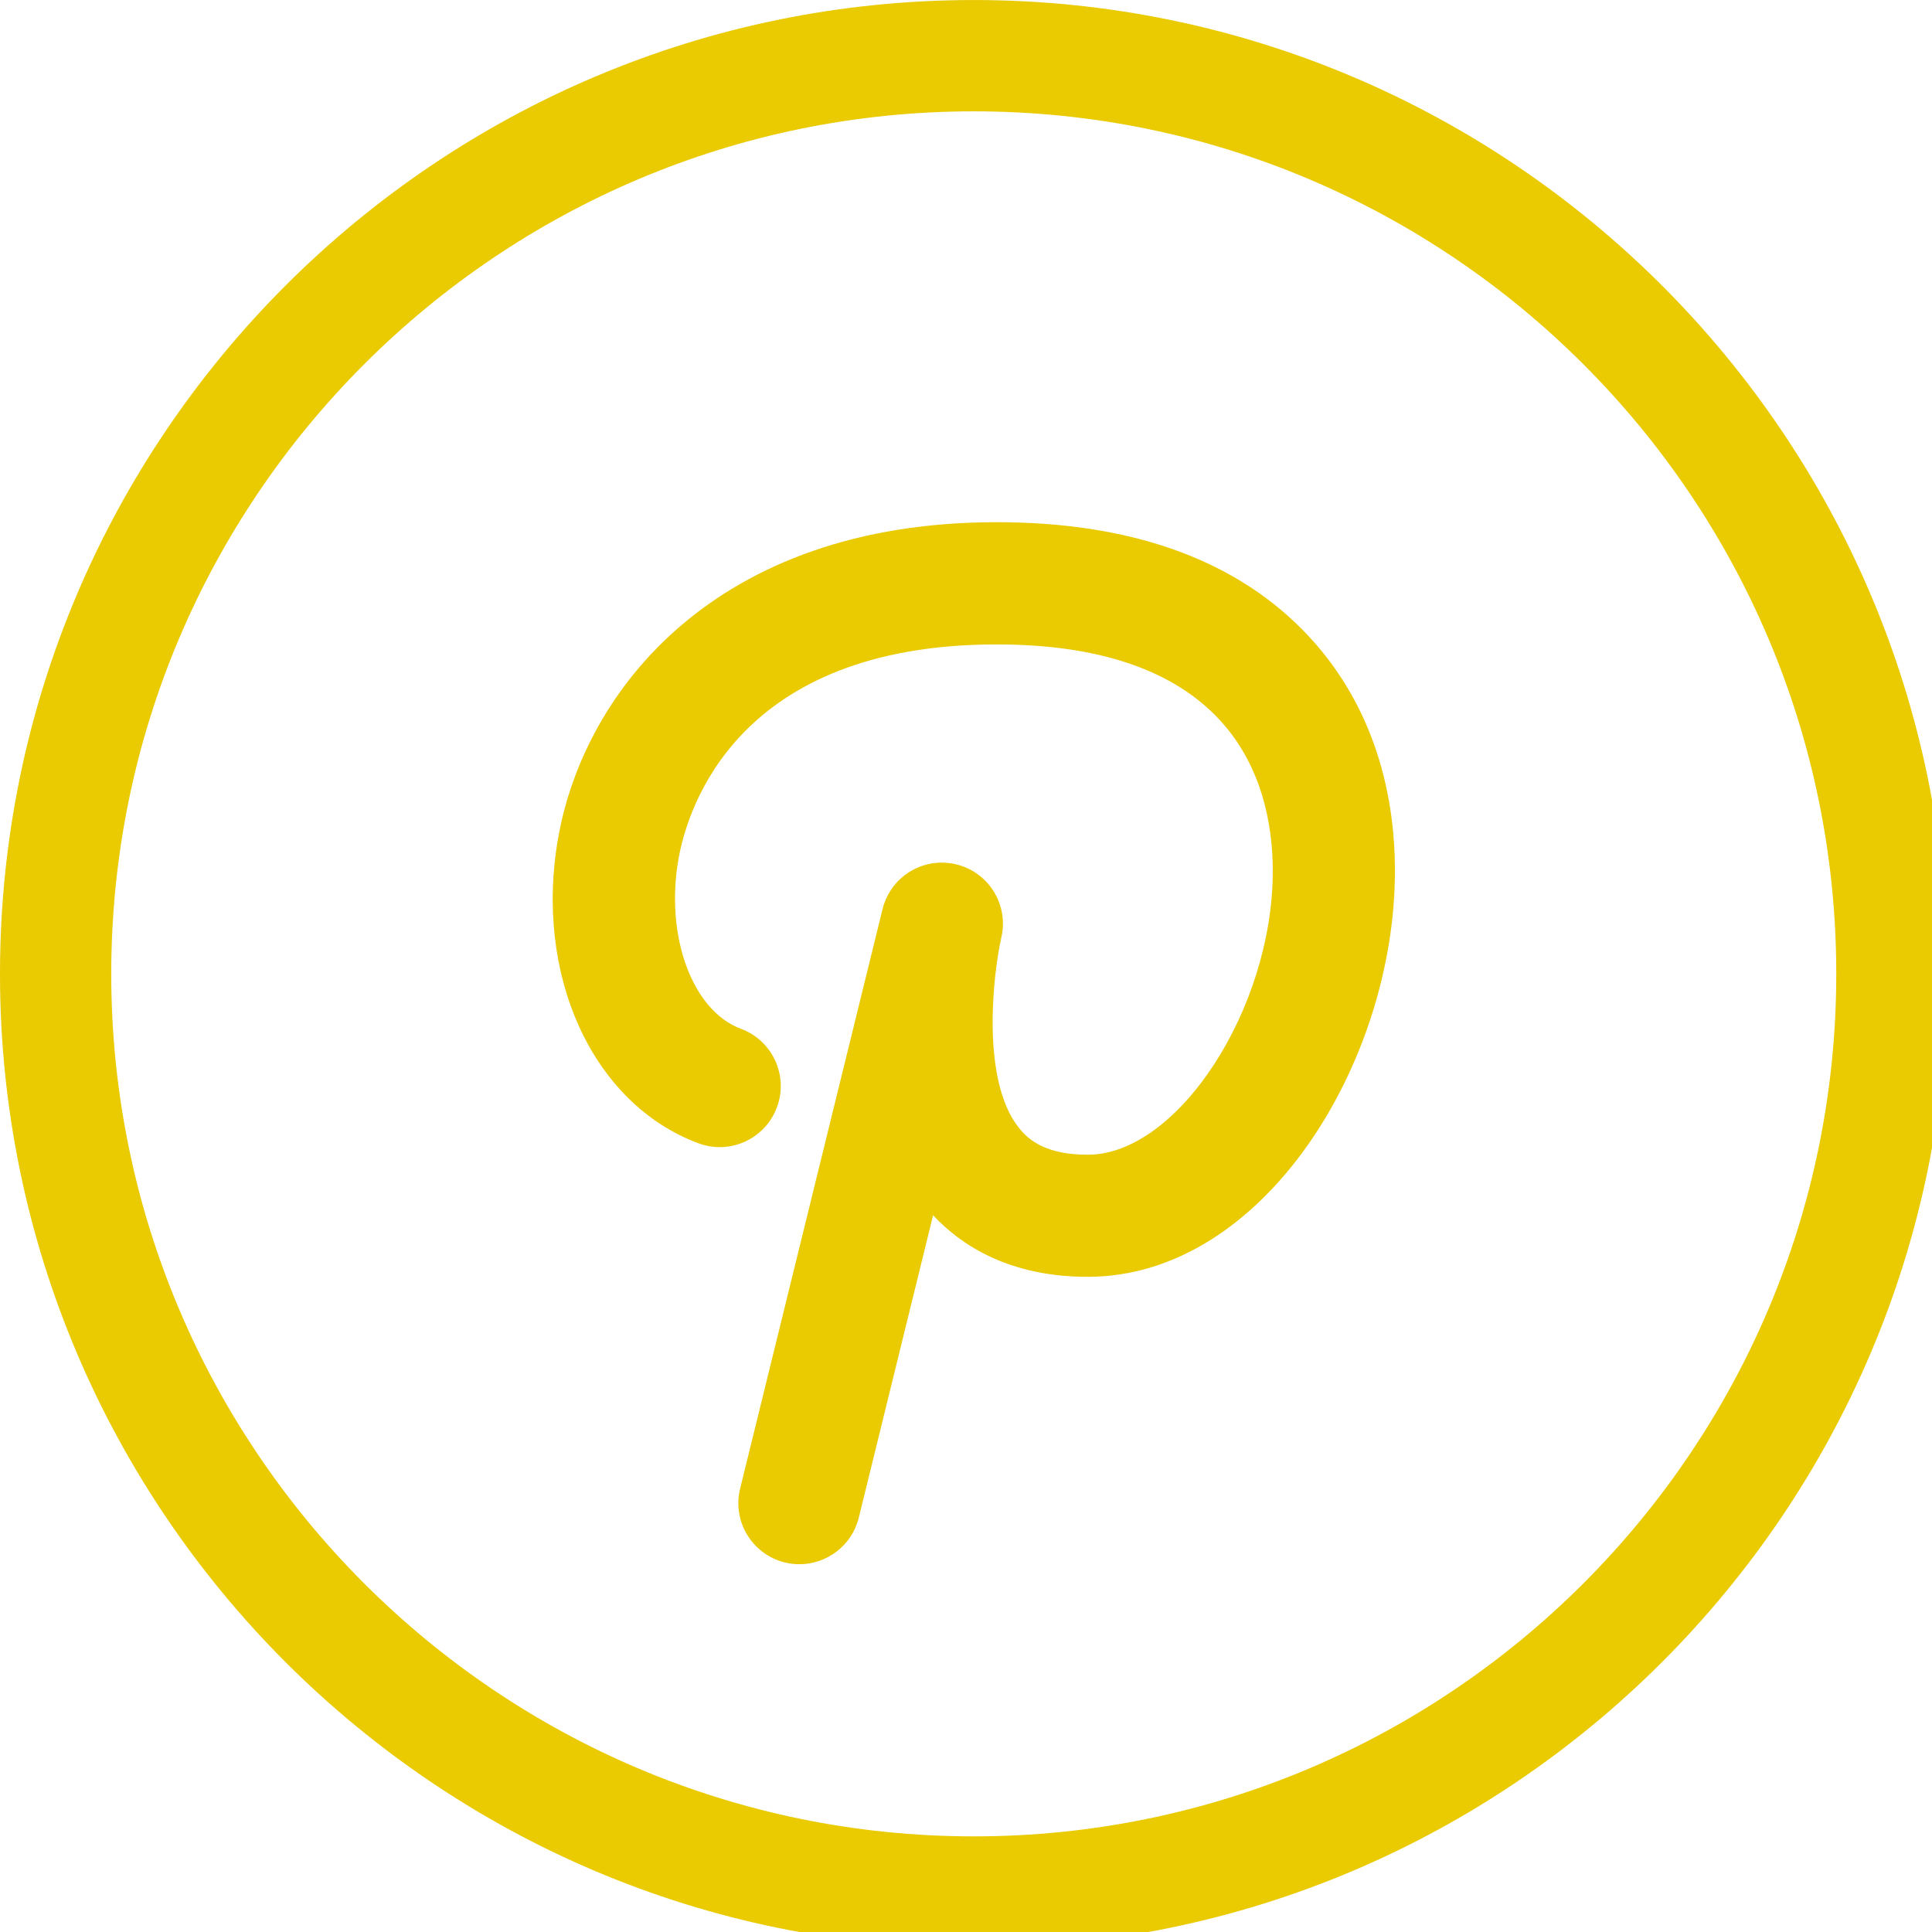 <?xml version="1.0" encoding="UTF-8" standalone="no"?>
<!-- Generator: Adobe Illustrator 19.1.0, SVG Export Plug-In . SVG Version: 6.00 Build 0)  -->

<svg
   xmlns:dc="http://purl.org/dc/elements/1.1/"
   xmlns:cc="http://creativecommons.org/ns#"
   xmlns:rdf="http://www.w3.org/1999/02/22-rdf-syntax-ns#"
   xmlns:svg="http://www.w3.org/2000/svg"
   xmlns="http://www.w3.org/2000/svg"
   xmlns:sodipodi="http://sodipodi.sourceforge.net/DTD/sodipodi-0.dtd"
   xmlns:inkscape="http://www.inkscape.org/namespaces/inkscape"
   version="1.1"
   id="Capa_1"
   x="0px"
   y="0px"
   viewBox="0 0 1.941 1.941"
   xml:space="preserve"
   width="32"
   height="32.001"
   sodipodi:docname="pinterest.svg"
   inkscape:version="0.92.1 r15371"><defs
   id="defs45" /><sodipodi:namedview
   pagecolor="#ffffff"
   bordercolor="#666666"
   borderopacity="1"
   objecttolerance="10"
   gridtolerance="10"
   guidetolerance="10"
   inkscape:pageopacity="0"
   inkscape:pageshadow="2"
   inkscape:window-width="1138"
   inkscape:window-height="632"
   id="namedview43"
   showgrid="false"
   fit-margin-top="0"
   fit-margin-left="0"
   fit-margin-right="0"
   fit-margin-bottom="0"
   inkscape:zoom="5.2149125"
   inkscape:cx="-3.0186603"
   inkscape:cy="29.838725"
   inkscape:window-x="2219"
   inkscape:window-y="245"
   inkscape:window-maximized="0"
   inkscape:current-layer="Capa_1" />
<g
   id="g10"
   transform="scale(0.063)">
	<g
   id="g4">
		<path
   d="M 15.529,31.059 C 6.966,31.059 0,24.092 0,15.529 0,6.966 6.966,0 15.529,0 c 8.563,0 15.529,6.967 15.529,15.529 0,8.562 -6.966,15.53 -15.529,15.53 z m 0,-29.284 c -7.585,0 -13.755,6.17 -13.755,13.754 0,7.584 6.17,13.755 13.755,13.755 7.584,0 13.754,-6.171 13.754,-13.755 0,-7.584 -6.17,-13.754 -13.754,-13.754 z"
   id="path2"
   inkscape:connector-curvature="0"
   style="fill:#eaca00" />
	</g>
	<g
   id="g8">
		<path
   d="m 12.749,24.944 c -0.077,0 -0.155,-0.009 -0.233,-0.028 -0.523,-0.129 -0.842,-0.656 -0.713,-1.178 l 2.271,-9.24 c 0.128,-0.521 0.651,-0.84 1.173,-0.715 0.521,0.125 0.843,0.646 0.721,1.168 -0.123,0.539 -0.338,2.26 0.281,3.035 0.146,0.184 0.418,0.428 1.097,0.428 1.434,0 2.951,-2.326 2.951,-4.524 0,-0.714 -0.161,-1.727 -0.925,-2.491 -0.745,-0.746 -1.915,-1.123 -3.479,-1.123 -4.135,0 -4.927,2.609 -5.071,3.41 -0.222,1.234 0.215,2.43 0.994,2.72 0.505,0.188 0.762,0.749 0.573,1.253 -0.188,0.504 -0.748,0.76 -1.252,0.572 -1.69,-0.629 -2.63,-2.686 -2.232,-4.891 0.416,-2.312 2.496,-5.013 6.988,-5.013 2.099,0 3.733,0.569 4.857,1.694 0.978,0.979 1.495,2.316 1.495,3.868 0,3.056 -2.095,6.472 -4.899,6.472 -1.246,0 -2.014,-0.498 -2.466,-0.982 l -1.185,4.824 c -0.11,0.443 -0.509,0.741 -0.946,0.741 z"
   id="path6"
   inkscape:connector-curvature="0"
   style="fill:#eaca00" />
	</g>
</g>
<g
   id="g12"
   transform="translate(0,-29.118)">
</g>
<g
   id="g14"
   transform="translate(0,-29.118)">
</g>
<g
   id="g16"
   transform="translate(0,-29.118)">
</g>
<g
   id="g18"
   transform="translate(0,-29.118)">
</g>
<g
   id="g20"
   transform="translate(0,-29.118)">
</g>
<g
   id="g22"
   transform="translate(0,-29.118)">
</g>
<g
   id="g24"
   transform="translate(0,-29.118)">
</g>
<g
   id="g26"
   transform="translate(0,-29.118)">
</g>
<g
   id="g28"
   transform="translate(0,-29.118)">
</g>
<g
   id="g30"
   transform="translate(0,-29.118)">
</g>
<g
   id="g32"
   transform="translate(0,-29.118)">
</g>
<g
   id="g34"
   transform="translate(0,-29.118)">
</g>
<g
   id="g36"
   transform="translate(0,-29.118)">
</g>
<g
   id="g38"
   transform="translate(0,-29.118)">
</g>
<g
   id="g40"
   transform="translate(0,-29.118)">
</g>
</svg>